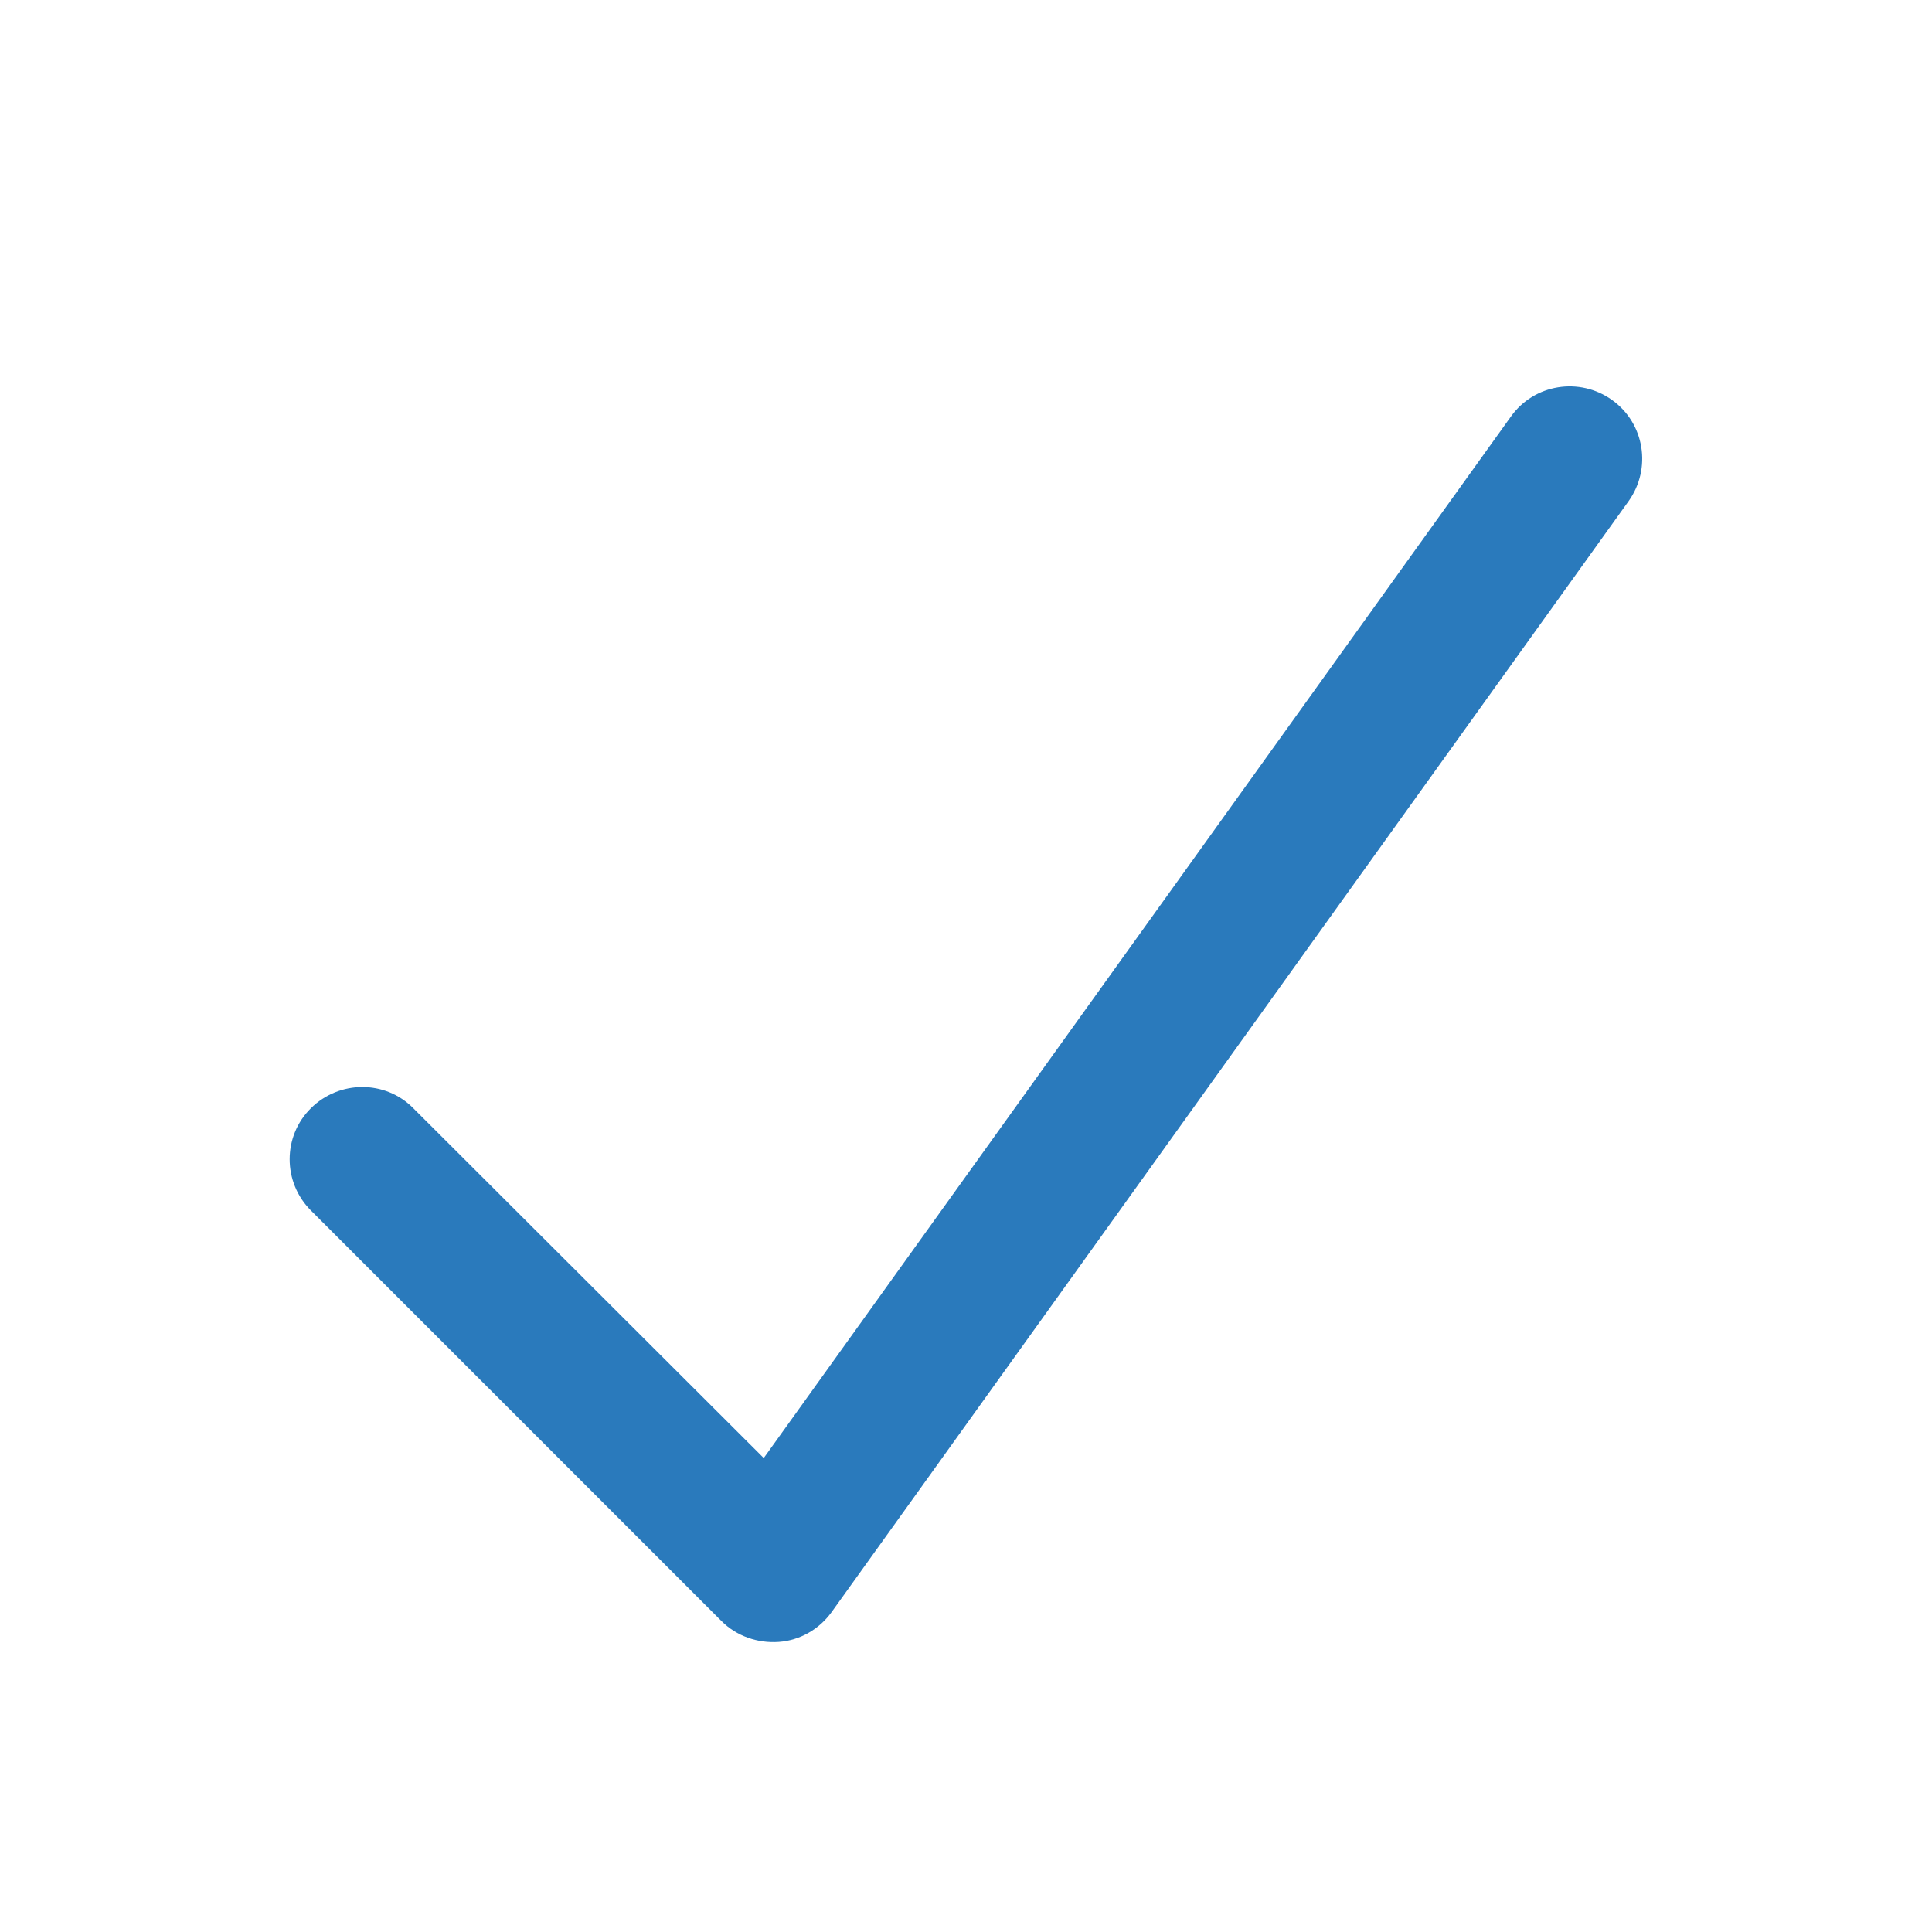 <svg xmlns="http://www.w3.org/2000/svg" width="640" height="640" fill="none" xmlns:v="https://vecta.io/nano"><path d="M534 132.5c10.8 7.7 13.2 22.7 5.5 33.5l-264 368c-4.1 5.7-10.5 9.4-17.5 9.9s-14-1.9-19-6.9L103 401c-9.4-9.4-9.4-24.6 0-33.9s24.6-9.4 33.9 0L253 483l247.5-345c7.7-10.8 22.7-13.2 33.5-5.5z" fill="#2a7abc"/></svg>